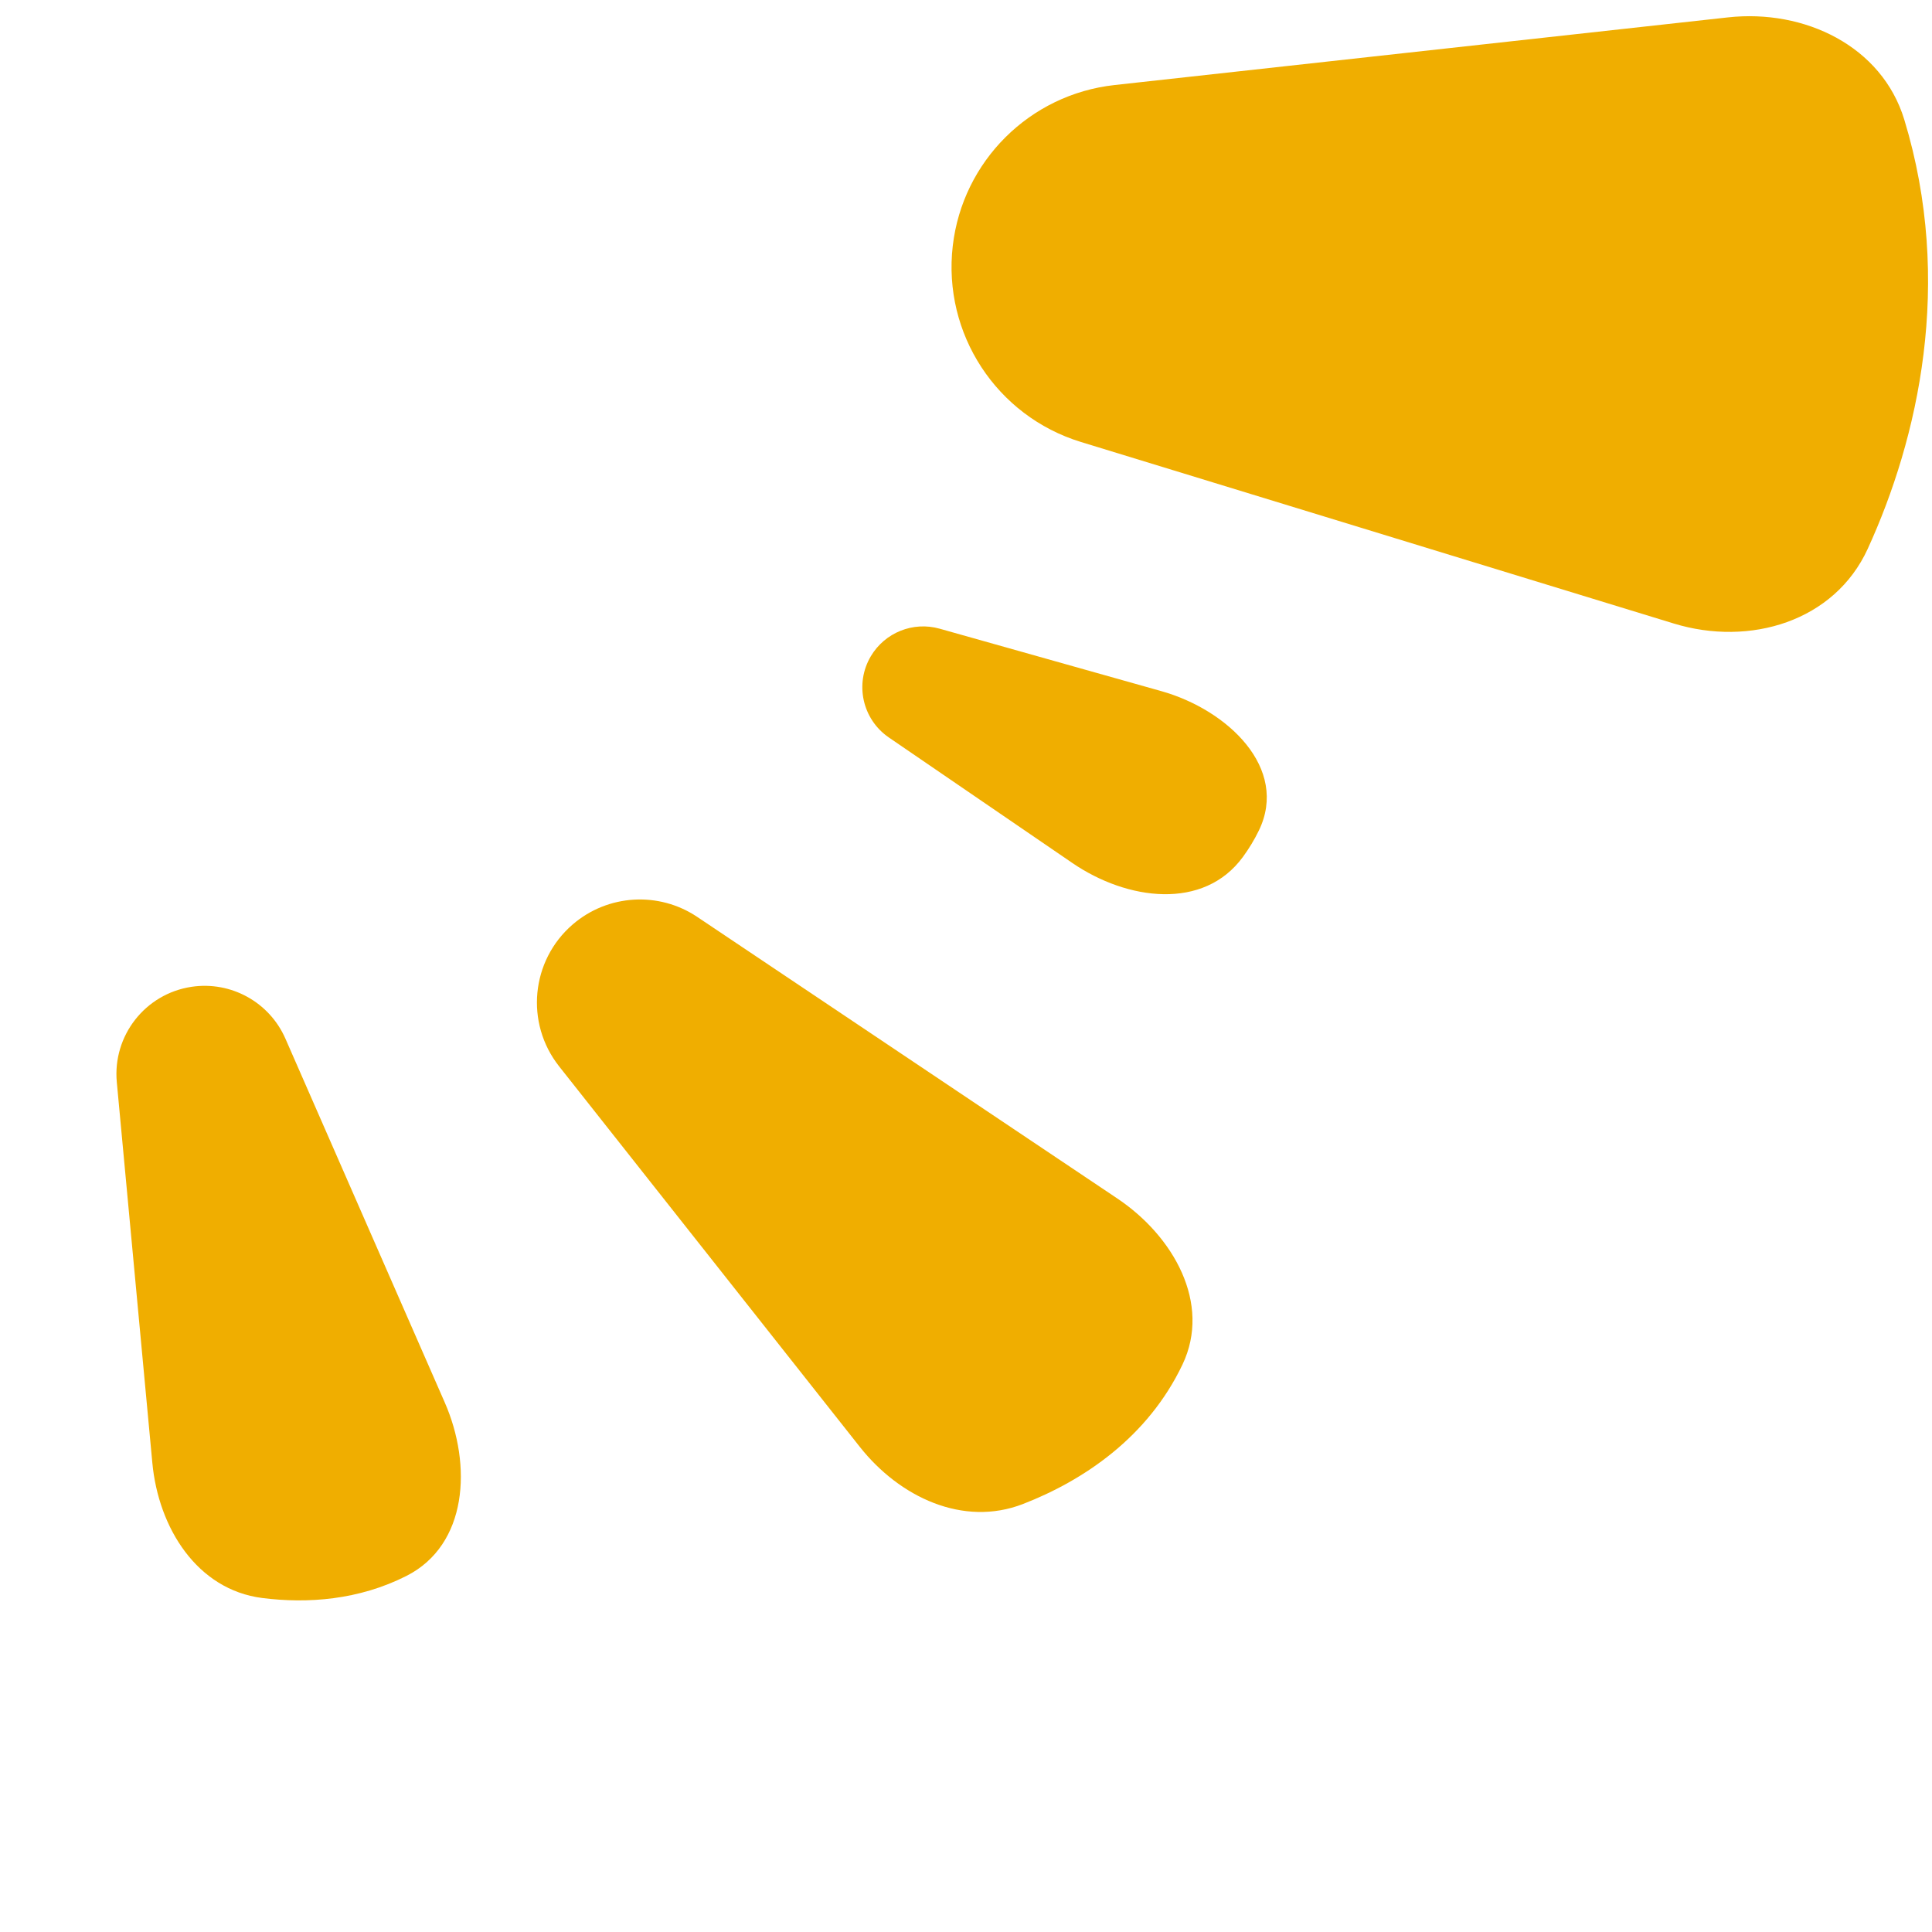 <svg width="100" height="100" viewBox="0 0 100 100" fill="none" xmlns="http://www.w3.org/2000/svg">
<path d="M57.687 4.402L89.438 0.9C93.398 0.463 97.407 2.381 98.566 6.193C101.134 14.636 99.282 22.711 96.673 28.408C94.954 32.161 90.578 33.481 86.631 32.272L55.952 22.878C51.579 21.539 48.787 17.268 49.315 12.725C49.825 8.339 53.298 4.886 57.687 4.402Z" fill="#F0AE00"/>
<path d="M36.09 47.46L57.832 62.033C60.741 63.983 62.71 67.465 61.206 70.627C59.418 74.383 56.101 76.624 52.95 77.847C49.853 79.048 46.563 77.495 44.503 74.889L28.939 55.193C27.169 52.952 27.479 49.714 29.642 47.85C31.459 46.284 34.098 46.124 36.09 47.46Z" fill="#F0AE00"/>
<path d="M48.637 32.541L60.11 35.773C63.557 36.744 66.722 39.767 65.158 42.989C64.921 43.477 64.642 43.932 64.335 44.352C62.304 47.134 58.349 46.614 55.506 44.669L46.006 38.171C44.636 37.233 44.228 35.393 45.075 33.965C45.803 32.739 47.264 32.154 48.637 32.541Z" fill="#F0AE00"/>
<path d="M14.773 53.76L23.02 72.59C24.445 75.842 24.204 79.964 21.038 81.569C18.575 82.818 15.921 83.011 13.576 82.713C10.208 82.285 8.201 79.098 7.885 75.717L6.046 56.016C5.821 53.604 7.519 51.437 9.914 51.077C11.954 50.771 13.945 51.871 14.773 53.76Z" fill="#F0AE00"/>
</svg>
